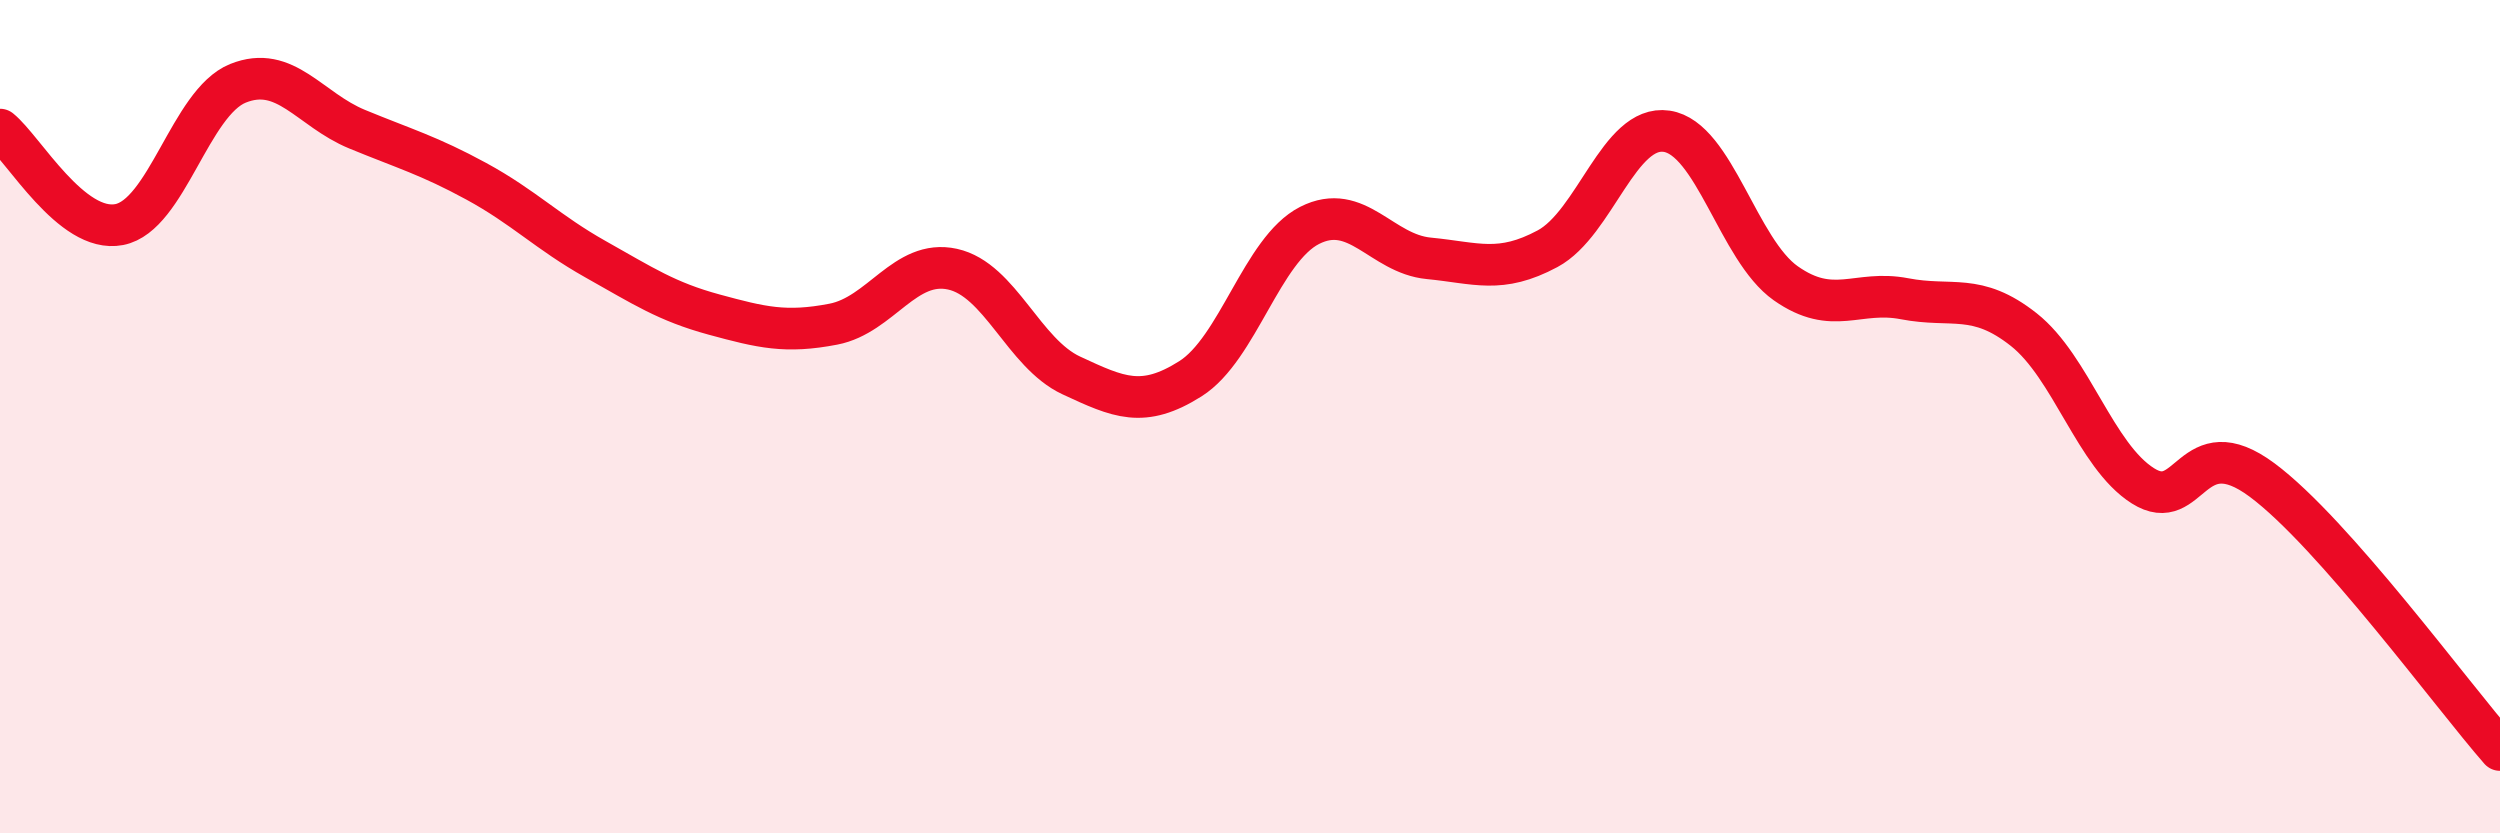 
    <svg width="60" height="20" viewBox="0 0 60 20" xmlns="http://www.w3.org/2000/svg">
      <path
        d="M 0,3.11 C 0.57,3.57 1.72,5.61 2.86,5.39 C 4,5.17 4.57,2.46 5.71,2 C 6.85,1.54 7.43,2.63 8.57,3.1 C 9.71,3.57 10.29,3.73 11.43,4.35 C 12.57,4.97 13.15,5.58 14.29,6.22 C 15.43,6.86 16,7.24 17.14,7.55 C 18.28,7.86 18.86,8 20,7.78 C 21.14,7.56 21.72,6.21 22.86,6.46 C 24,6.71 24.57,8.48 25.71,9.01 C 26.85,9.54 27.43,9.81 28.57,9.09 C 29.71,8.37 30.29,5.99 31.43,5.41 C 32.57,4.83 33.15,6.09 34.29,6.2 C 35.43,6.31 36,6.58 37.14,5.97 C 38.28,5.36 38.86,2.98 40,3.15 C 41.14,3.32 41.72,6 42.86,6.8 C 44,7.6 44.57,6.95 45.71,7.17 C 46.85,7.39 47.43,7.01 48.57,7.91 C 49.71,8.81 50.29,10.94 51.43,11.66 C 52.57,12.38 52.58,10.25 54.29,11.52 C 56,12.79 58.86,16.7 60,18L60 20L0 20Z"
        fill="#EB0A25"
        opacity="0.1"
        stroke-linecap="round"
        stroke-linejoin="round"
      />
      <path
        d="M 0,3.11 C 0.57,3.57 1.72,5.61 2.86,5.39 C 4,5.17 4.57,2.46 5.71,2 C 6.85,1.54 7.43,2.63 8.57,3.1 C 9.71,3.57 10.29,3.73 11.43,4.35 C 12.57,4.97 13.15,5.58 14.29,6.22 C 15.43,6.86 16,7.24 17.14,7.55 C 18.28,7.86 18.86,8 20,7.78 C 21.14,7.56 21.72,6.21 22.86,6.46 C 24,6.71 24.57,8.48 25.71,9.01 C 26.85,9.54 27.43,9.81 28.57,9.09 C 29.71,8.37 30.29,5.99 31.43,5.41 C 32.57,4.83 33.15,6.09 34.29,6.2 C 35.43,6.31 36,6.58 37.14,5.97 C 38.28,5.36 38.86,2.98 40,3.15 C 41.14,3.32 41.72,6 42.86,6.8 C 44,7.6 44.57,6.95 45.71,7.17 C 46.85,7.39 47.43,7.01 48.57,7.91 C 49.71,8.81 50.29,10.94 51.43,11.66 C 52.57,12.38 52.58,10.25 54.29,11.52 C 56,12.79 58.86,16.7 60,18"
        stroke="#EB0A25"
        stroke-width="1"
        fill="none"
        stroke-linecap="round"
        stroke-linejoin="round"
      />
    </svg>
  
